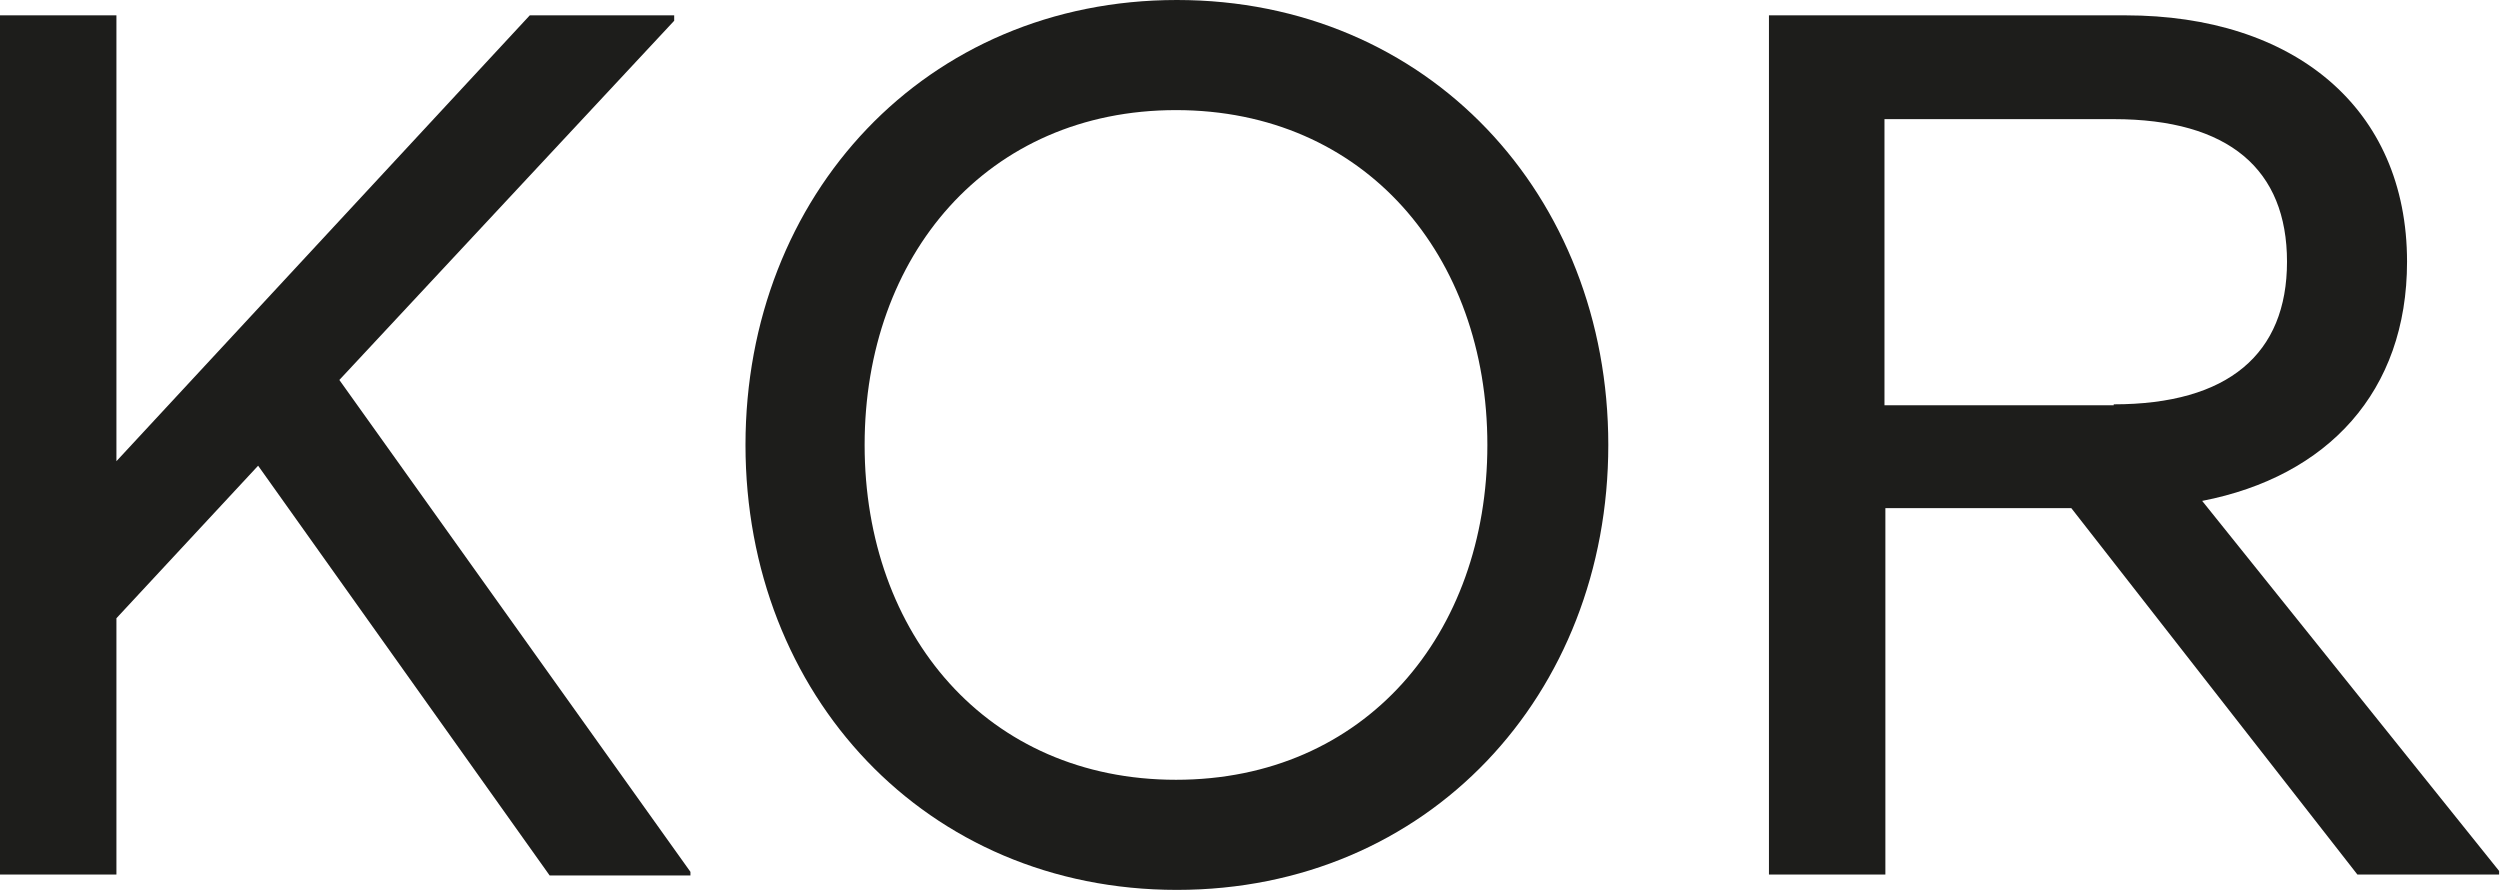 <?xml version="1.0" encoding="UTF-8"?>
<svg id="_레이어_2" data-name="레이어 2" xmlns="http://www.w3.org/2000/svg" viewBox="0 0 27.7 9.86">
  <defs>
    <style>
      .cls-1 {
        fill: #1d1d1b;
      }
    </style>
  </defs>
  <g id="Layer_1" data-name="Layer 1">
    <g>
      <path class="cls-1" d="M0,.17H1.29V5.11L5.87,.17h1.6v.06l-3.71,3.98,3.89,5.45v.04h-1.56L2.86,5.16l-1.57,1.69v2.84H0V.17Z"/>
      <path class="cls-1" d="M8.26,4.93c0-2.77,2-4.93,4.78-4.93s4.78,2.16,4.78,4.93-2,4.93-4.78,4.93-4.78-2.16-4.78-4.93Zm8.22,0c0-2.1-1.36-3.71-3.45-3.71s-3.45,1.61-3.45,3.71,1.36,3.71,3.45,3.71,3.45-1.61,3.45-3.71Z"/>
      <path class="cls-1" d="M22.96,5.63h-2.07v4.06h-1.29V.17h3.95c1.86,0,3.12,1.02,3.12,2.73,0,1.44-.88,2.38-2.27,2.65l3.29,4.1v.04h-1.57l-3.17-4.06Zm.46-1.15c1.27,0,1.92-.56,1.92-1.58s-.64-1.58-1.92-1.58h-2.54v3.17h2.54Z"/>
    </g>
  </g>
</svg>